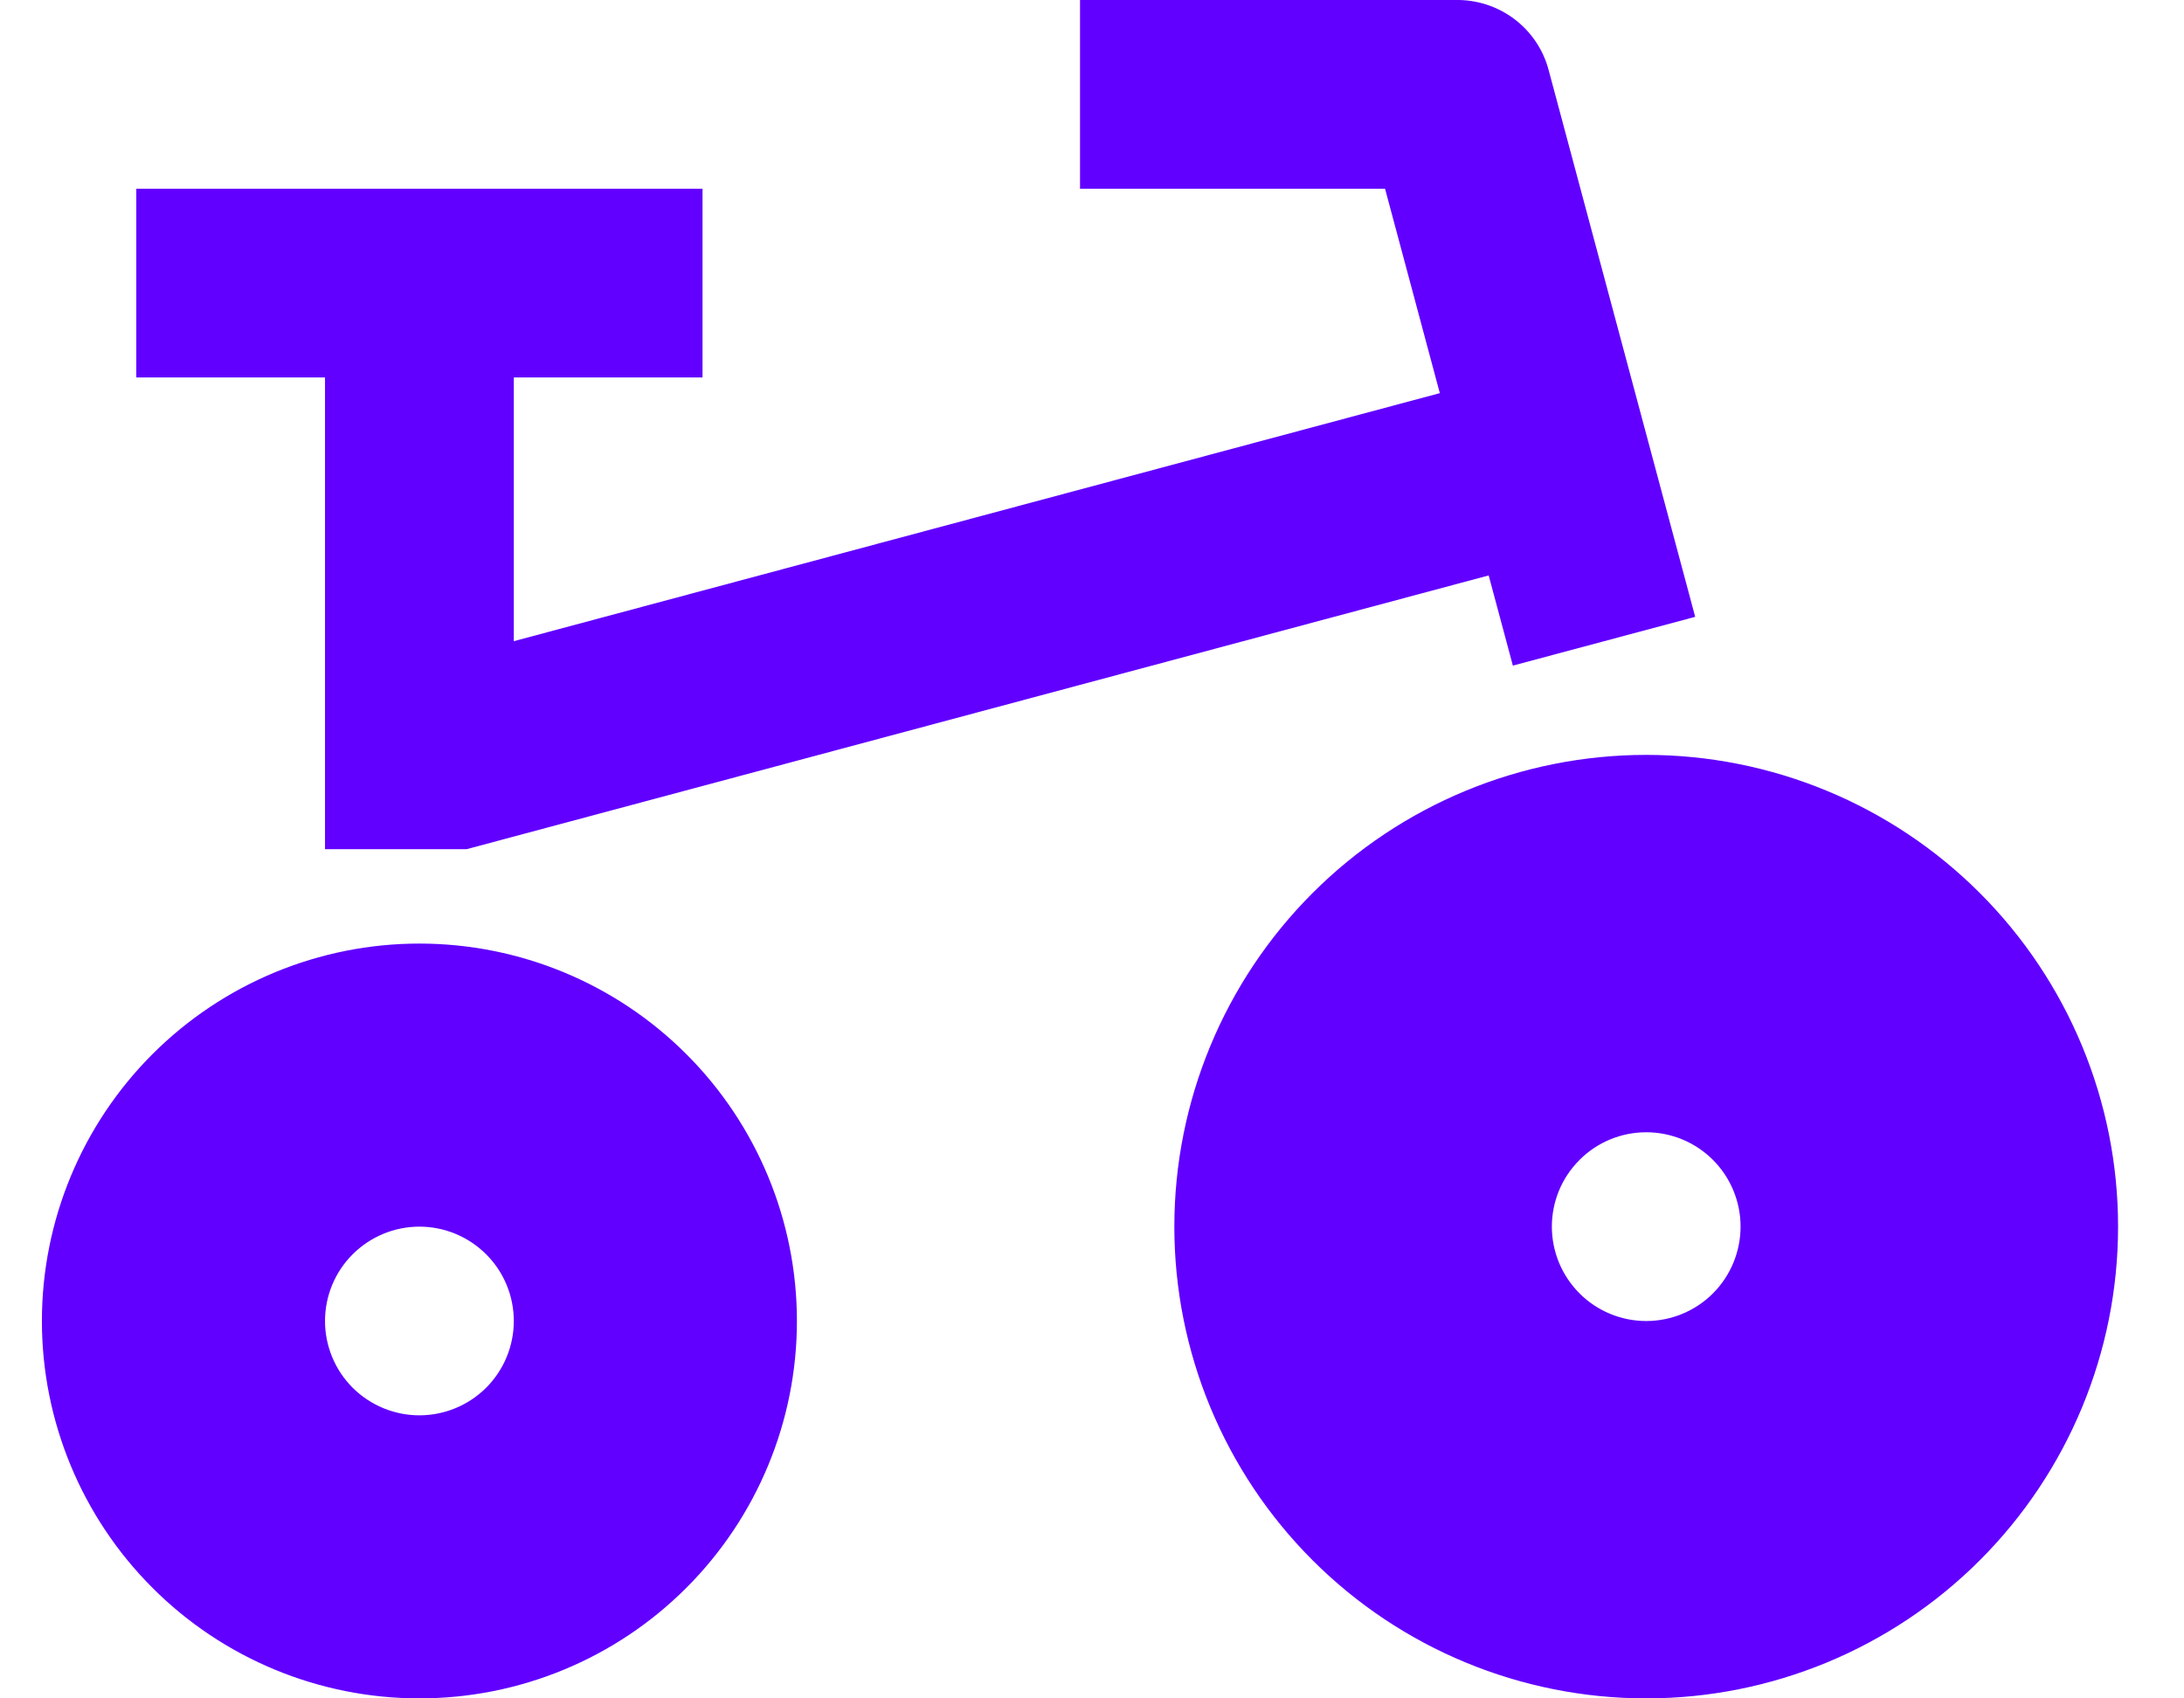 <svg width="27" height="21" viewBox="0 0 27 21" fill="none" xmlns="http://www.w3.org/2000/svg">
<path d="M5.768 10.5H4.018V4.667H1.685V2.334H8.685V4.667H6.352V7.928L17.8 4.861L17.123 2.334H13.352V0H17.993C18.254 -0.005 18.509 0.077 18.718 0.233C18.927 0.39 19.078 0.612 19.145 0.865L20.957 7.627L18.703 8.23L18.404 7.115L5.768 10.5ZM5.185 21C3.947 21 2.76 20.509 1.885 19.633C1.01 18.758 0.518 17.571 0.518 16.334C0.518 15.096 1.01 13.909 1.885 13.034C2.76 12.159 3.947 11.667 5.185 11.667C6.423 11.667 7.61 12.159 8.485 13.034C9.36 13.909 9.852 15.096 9.852 16.334C9.852 17.571 9.36 18.758 8.485 19.633C7.61 20.509 6.423 21 5.185 21ZM5.185 17.5C5.494 17.5 5.791 17.377 6.01 17.159C6.229 16.94 6.352 16.643 6.352 16.334C6.352 16.024 6.229 15.727 6.01 15.509C5.791 15.29 5.494 15.167 5.185 15.167C4.876 15.167 4.579 15.29 4.36 15.509C4.141 15.727 4.018 16.024 4.018 16.334C4.018 16.643 4.141 16.94 4.36 17.159C4.579 17.377 4.876 17.5 5.185 17.5ZM20.352 21C18.805 21 17.321 20.386 16.227 19.292C15.133 18.198 14.518 16.714 14.518 15.167C14.518 13.62 15.133 12.136 16.227 11.042C17.321 9.948 18.805 9.334 20.352 9.334C21.899 9.334 23.383 9.948 24.476 11.042C25.57 12.136 26.185 13.62 26.185 15.167C26.185 16.714 25.57 18.198 24.476 19.292C23.383 20.386 21.899 21 20.352 21ZM20.352 16.334C20.661 16.334 20.958 16.211 21.177 15.992C21.395 15.773 21.518 15.476 21.518 15.167C21.518 14.857 21.395 14.561 21.177 14.342C20.958 14.123 20.661 14 20.352 14C20.042 14 19.745 14.123 19.527 14.342C19.308 14.561 19.185 14.857 19.185 15.167C19.185 15.476 19.308 15.773 19.527 15.992C19.745 16.211 20.042 16.334 20.352 16.334Z" fill="#6100FF"/>
</svg>
